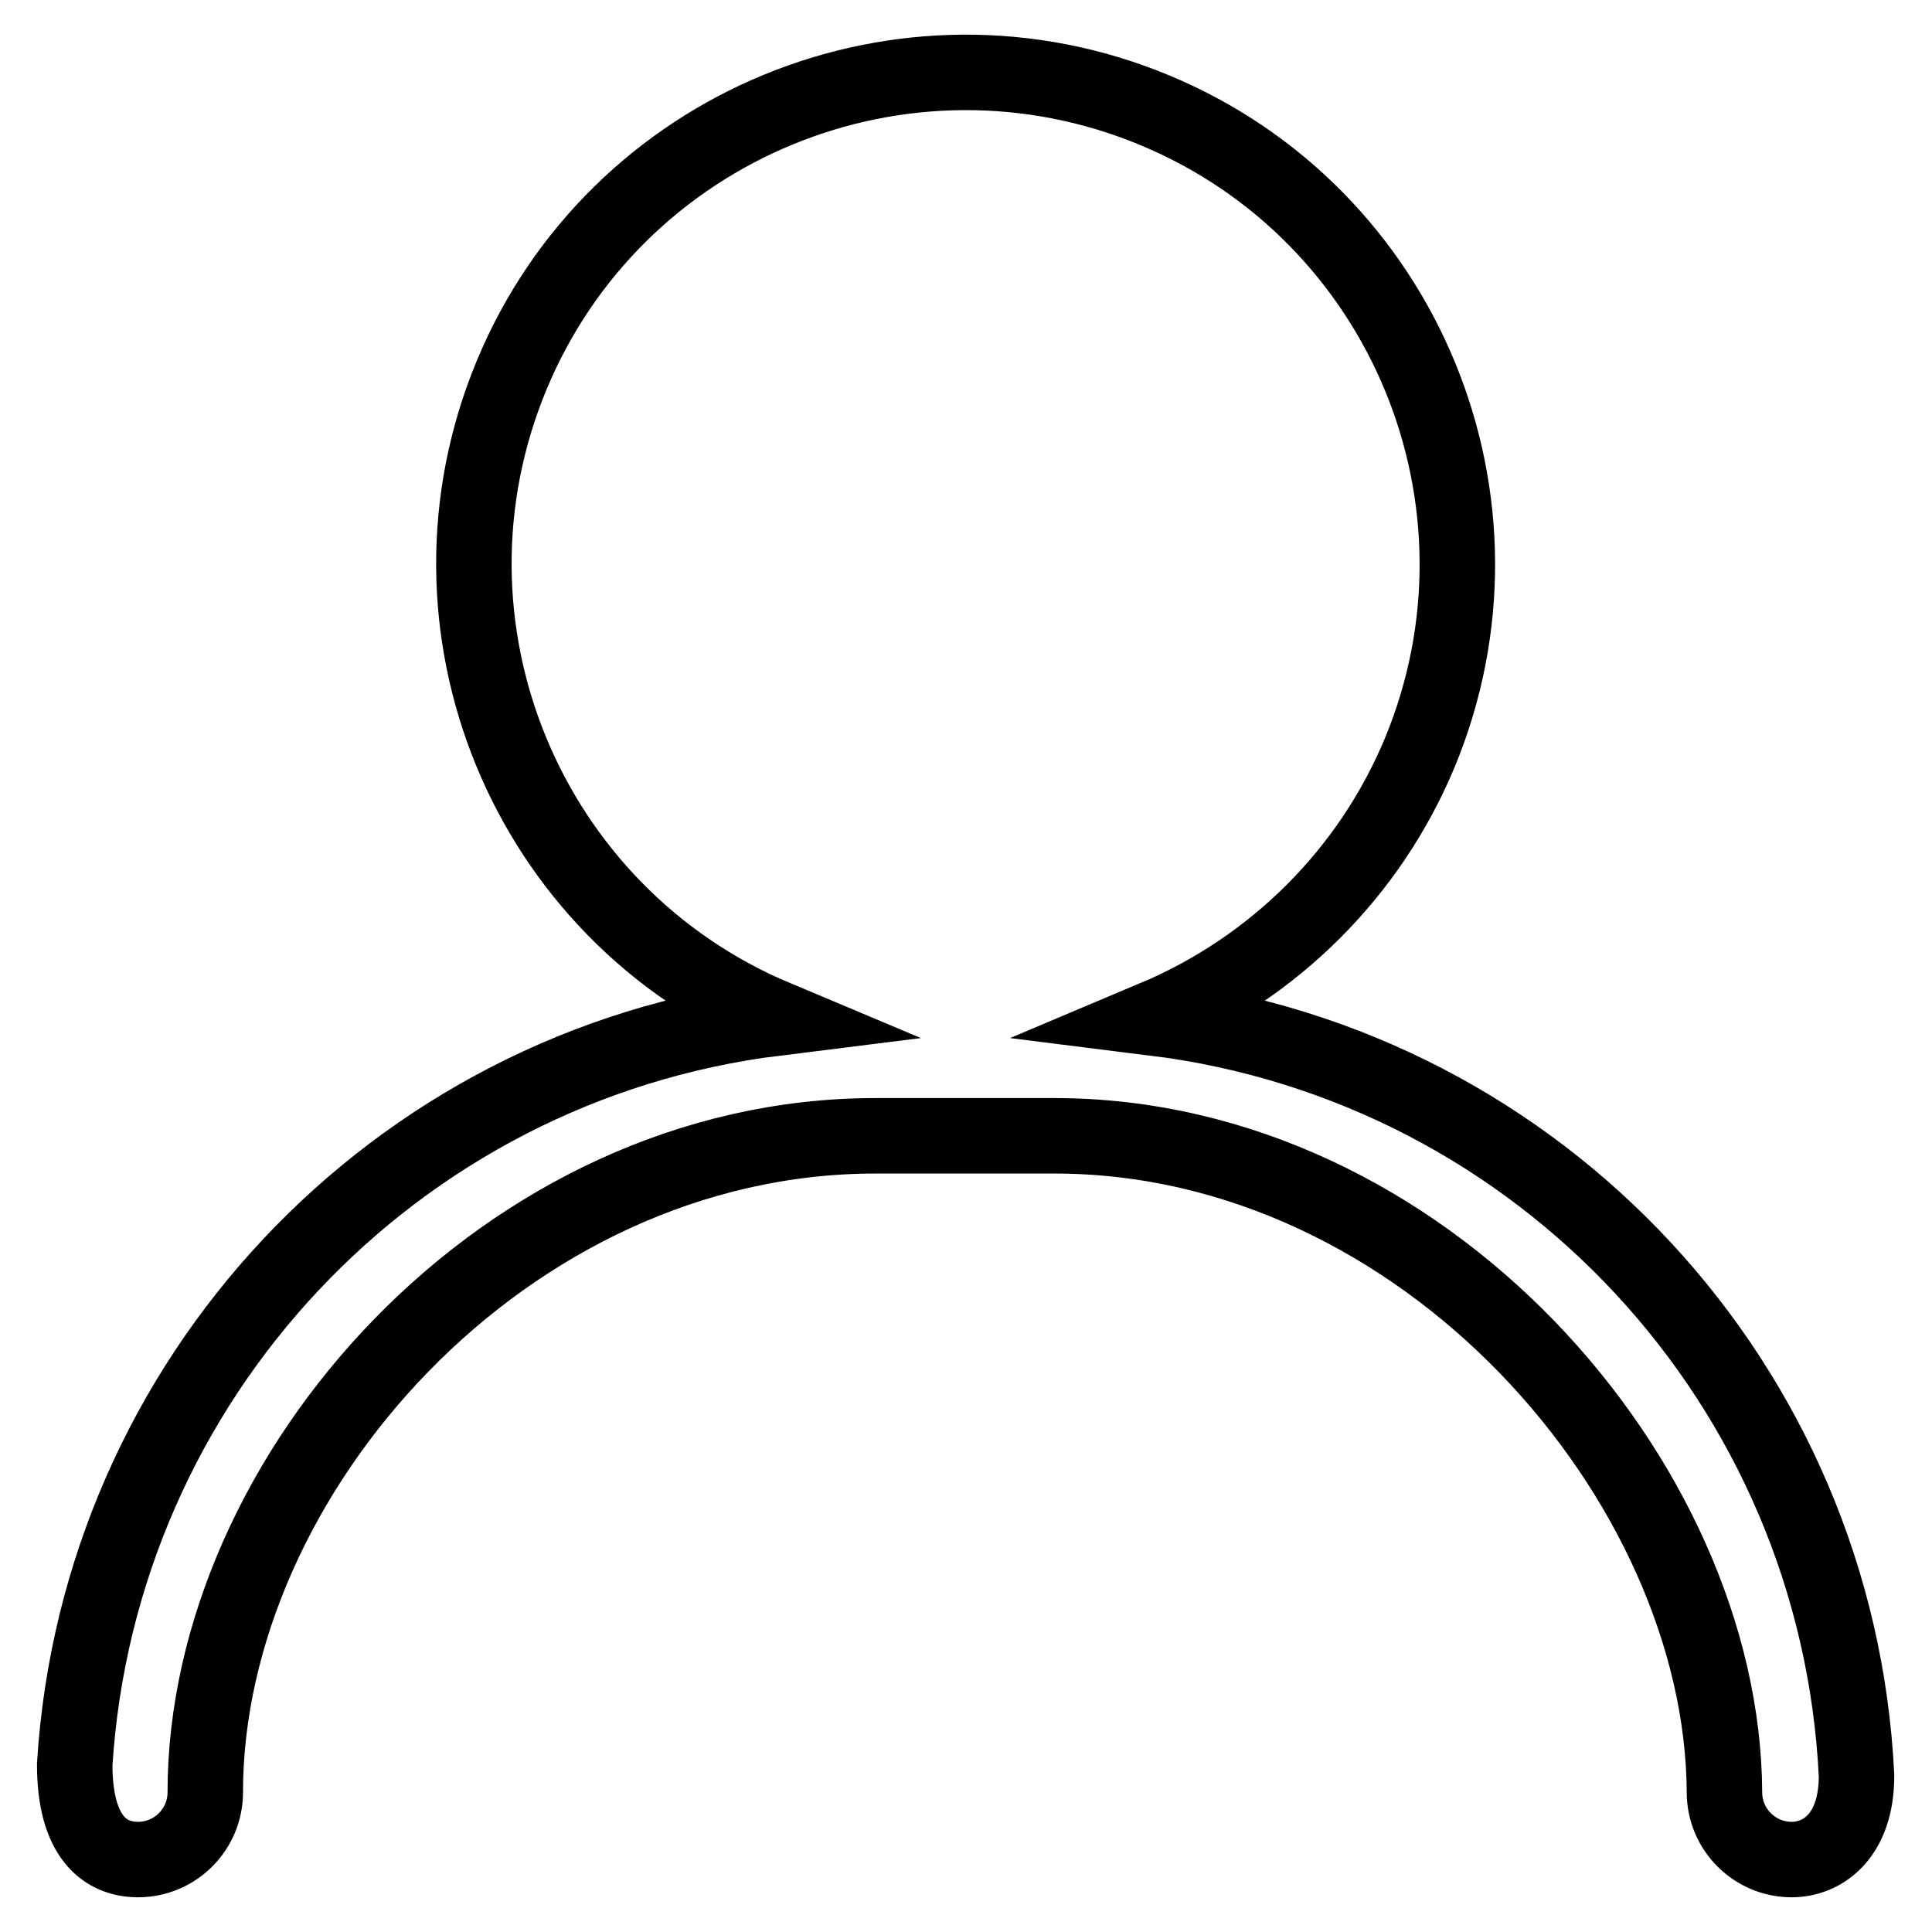 <?xml version="1.0" encoding="utf-8"?>
<!-- Svg Vector Icons : http://www.onlinewebfonts.com/icon -->
<!DOCTYPE svg PUBLIC "-//W3C//DTD SVG 1.1//EN" "http://www.w3.org/Graphics/SVG/1.1/DTD/svg11.dtd">
<svg version="1.1" xmlns="http://www.w3.org/2000/svg" xmlns:xlink="http://www.w3.org/1999/xlink" x="0px" y="0px" viewBox="0 0 256 256" enable-background="new 0 0 256 256" xml:space="preserve">
<g> <path stroke-width="10" fill-opacity="0" stroke="#000000"  d="M246,235.3c0,8-4.5,11.1-8.6,11.1c-4.9,0-8.9-4-8.9-8.9c-0.2-41.2-39.8-87-88.8-87h-23.7 c-49,0-88.8,44.9-88.8,87c0,4.9-4,8.9-8.9,8.9l0,0c-4.4,0-8.4-3-8.4-12.6c3.2-51,42.2-92.6,92.9-98.9C69.7,121,54,82.9,67.8,49.7 c13.8-33.2,52-48.9,85.2-35.1c33.2,13.8,48.9,52,35.1,85.2c-6.6,15.8-19.2,28.4-35.1,35.1C204.3,141.3,243.5,183.6,246,235.3z"/></g>
</svg>